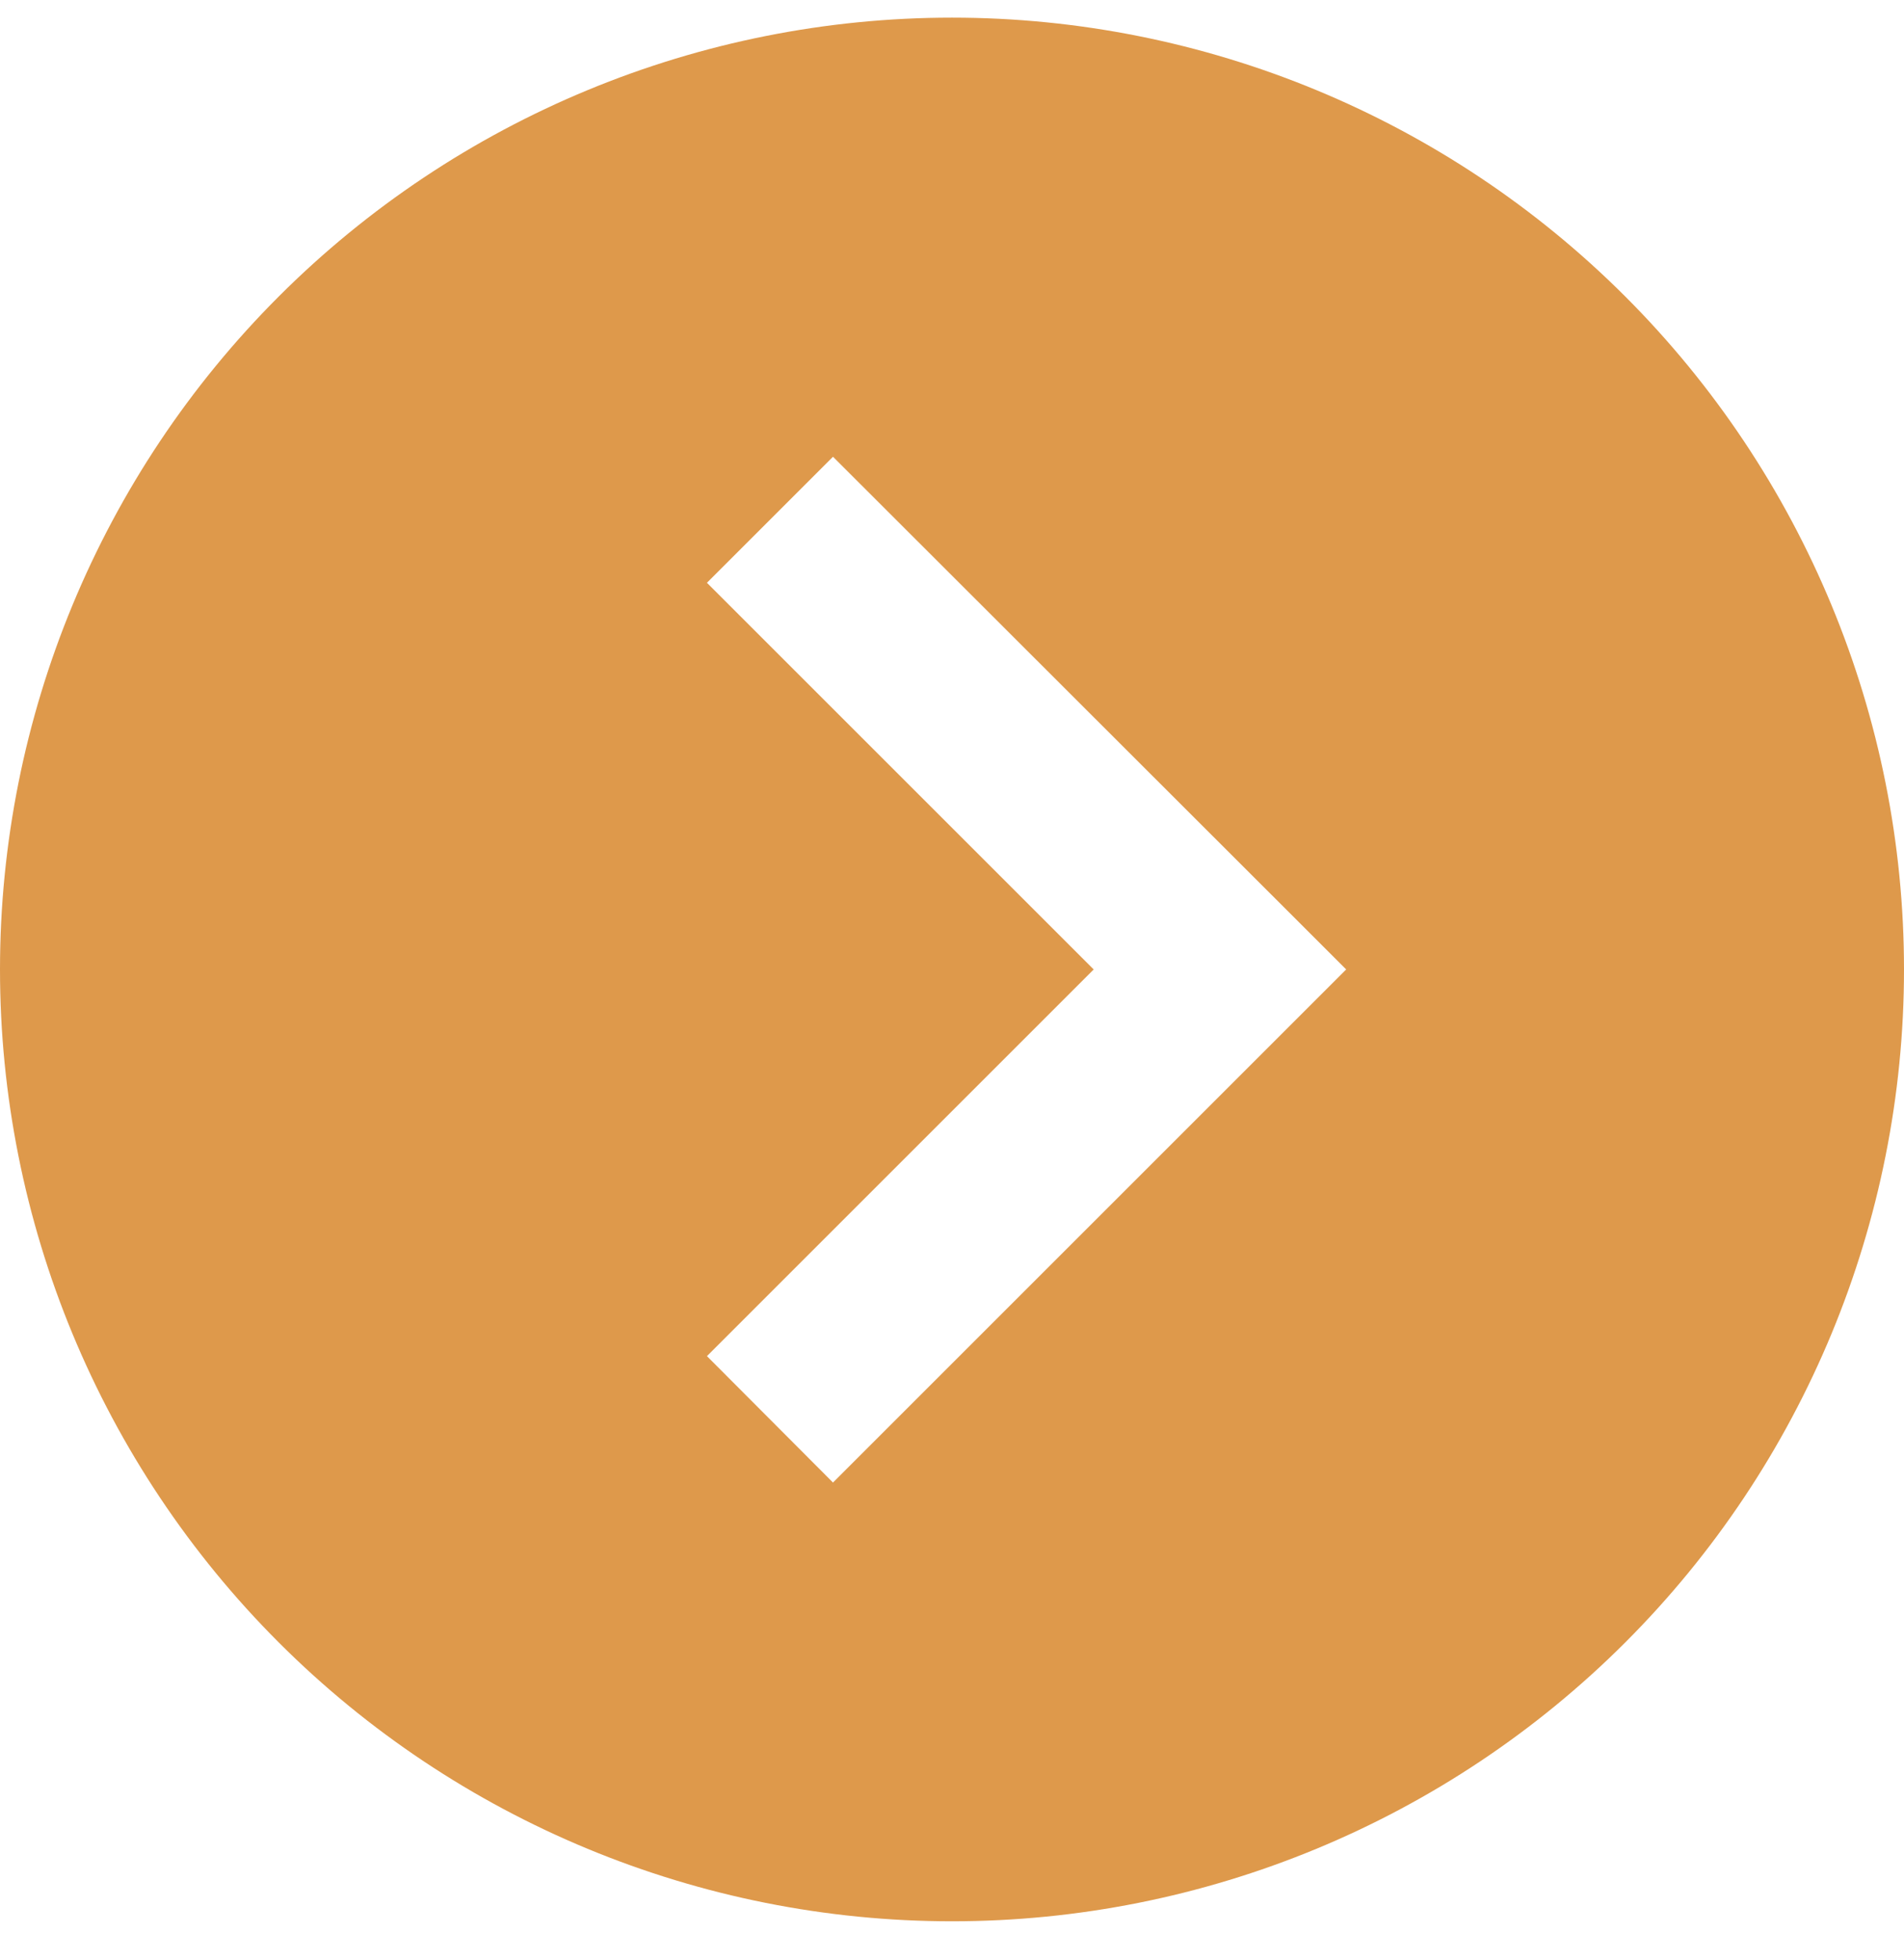 <svg width="34" height="35" viewBox="0 0 34 35" fill="none" xmlns="http://www.w3.org/2000/svg">
<path d="M0 17.315C0 21.824 1.791 26.148 4.979 29.336C8.167 32.524 12.491 34.315 17 34.315C21.509 34.315 25.833 32.524 29.021 29.336C32.209 26.148 34 21.824 34 17.315C34 12.806 32.209 8.482 29.021 5.294C25.833 2.106 21.509 0.315 17 0.315C12.491 0.315 8.167 2.106 4.979 5.294C1.791 8.482 0 12.806 0 17.315ZM22.91 18.444L16.004 25.35L14.875 26.479L12.624 24.221L13.753 23.092L19.53 17.315L13.753 11.538L12.624 10.409L14.875 8.158L16.004 9.286L22.91 16.186L24.039 17.315L22.91 18.444Z" fill="#DE994B"/>
</svg>
